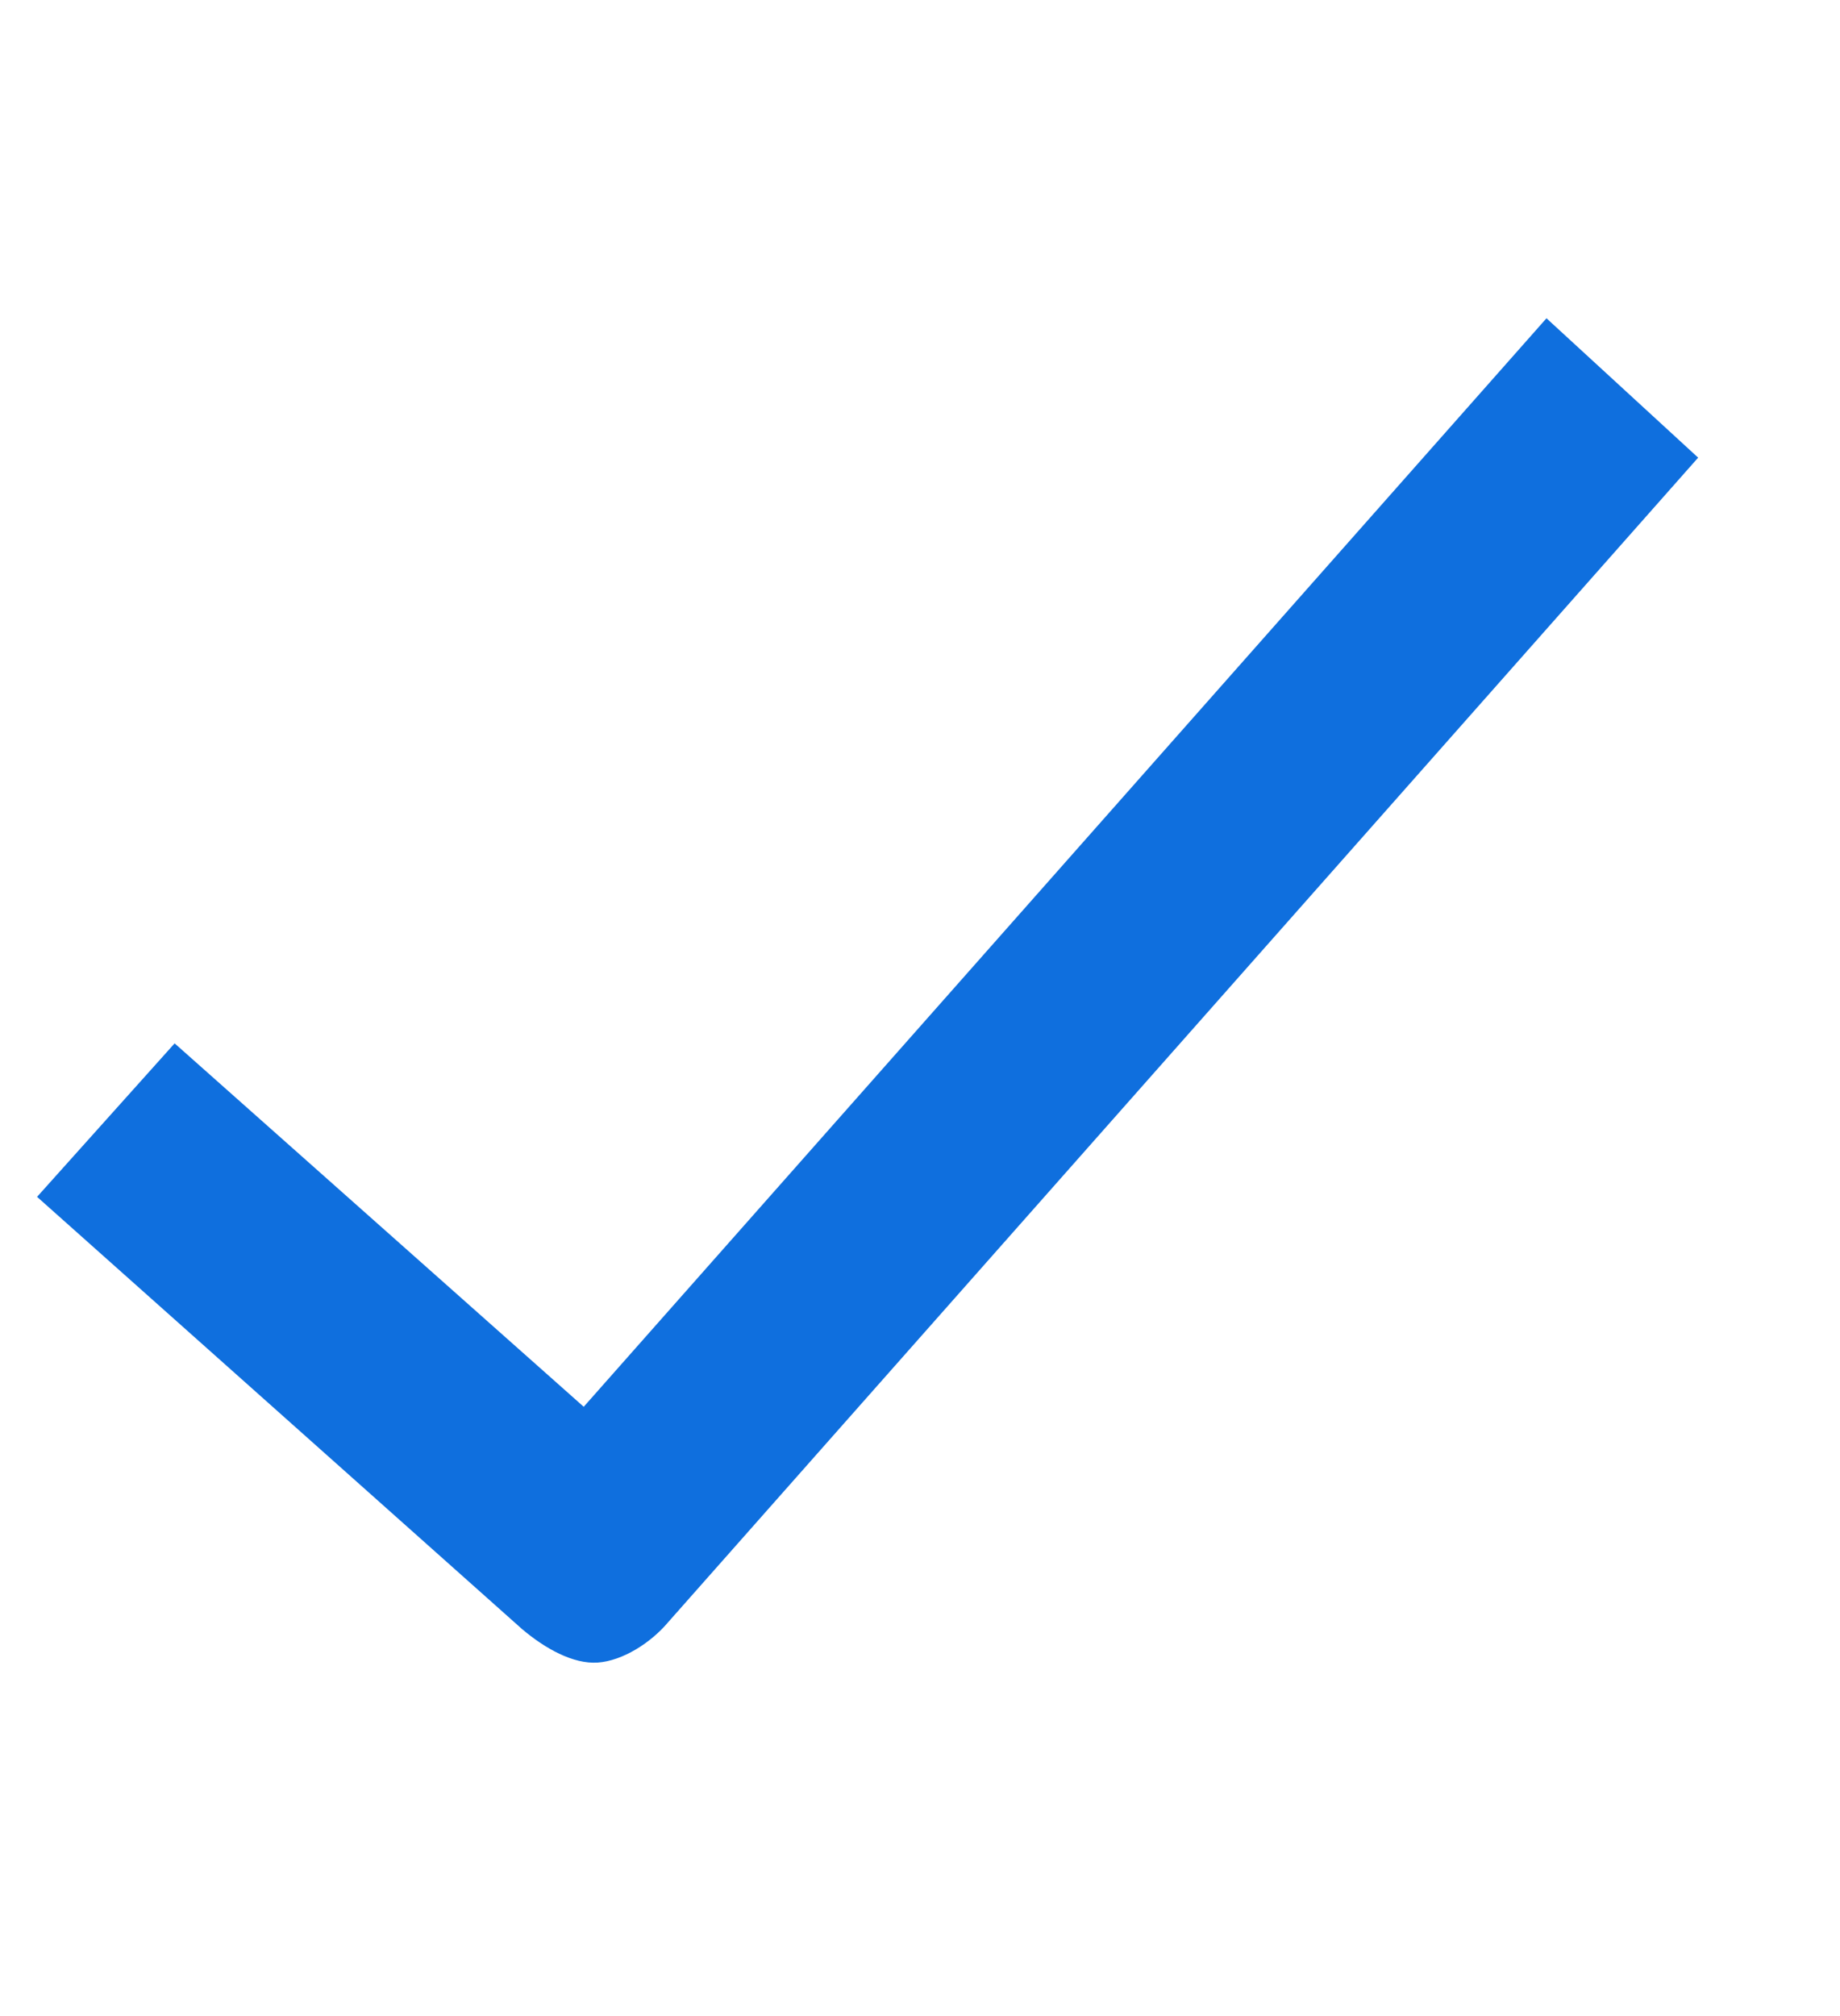 <svg width="21" height="23" viewBox="0 0 21 23" fill="none" xmlns="http://www.w3.org/2000/svg">
<path d="M7.628 18.504C7.426 18.745 7.104 18.947 6.823 18.967C6.541 18.987 6.219 18.806 5.957 18.584L0.423 13.654L1.993 11.903L6.662 16.049L17.65 3.631L19.381 5.221L7.628 18.504Z" fill="#0F6FDE"/>
</svg>
